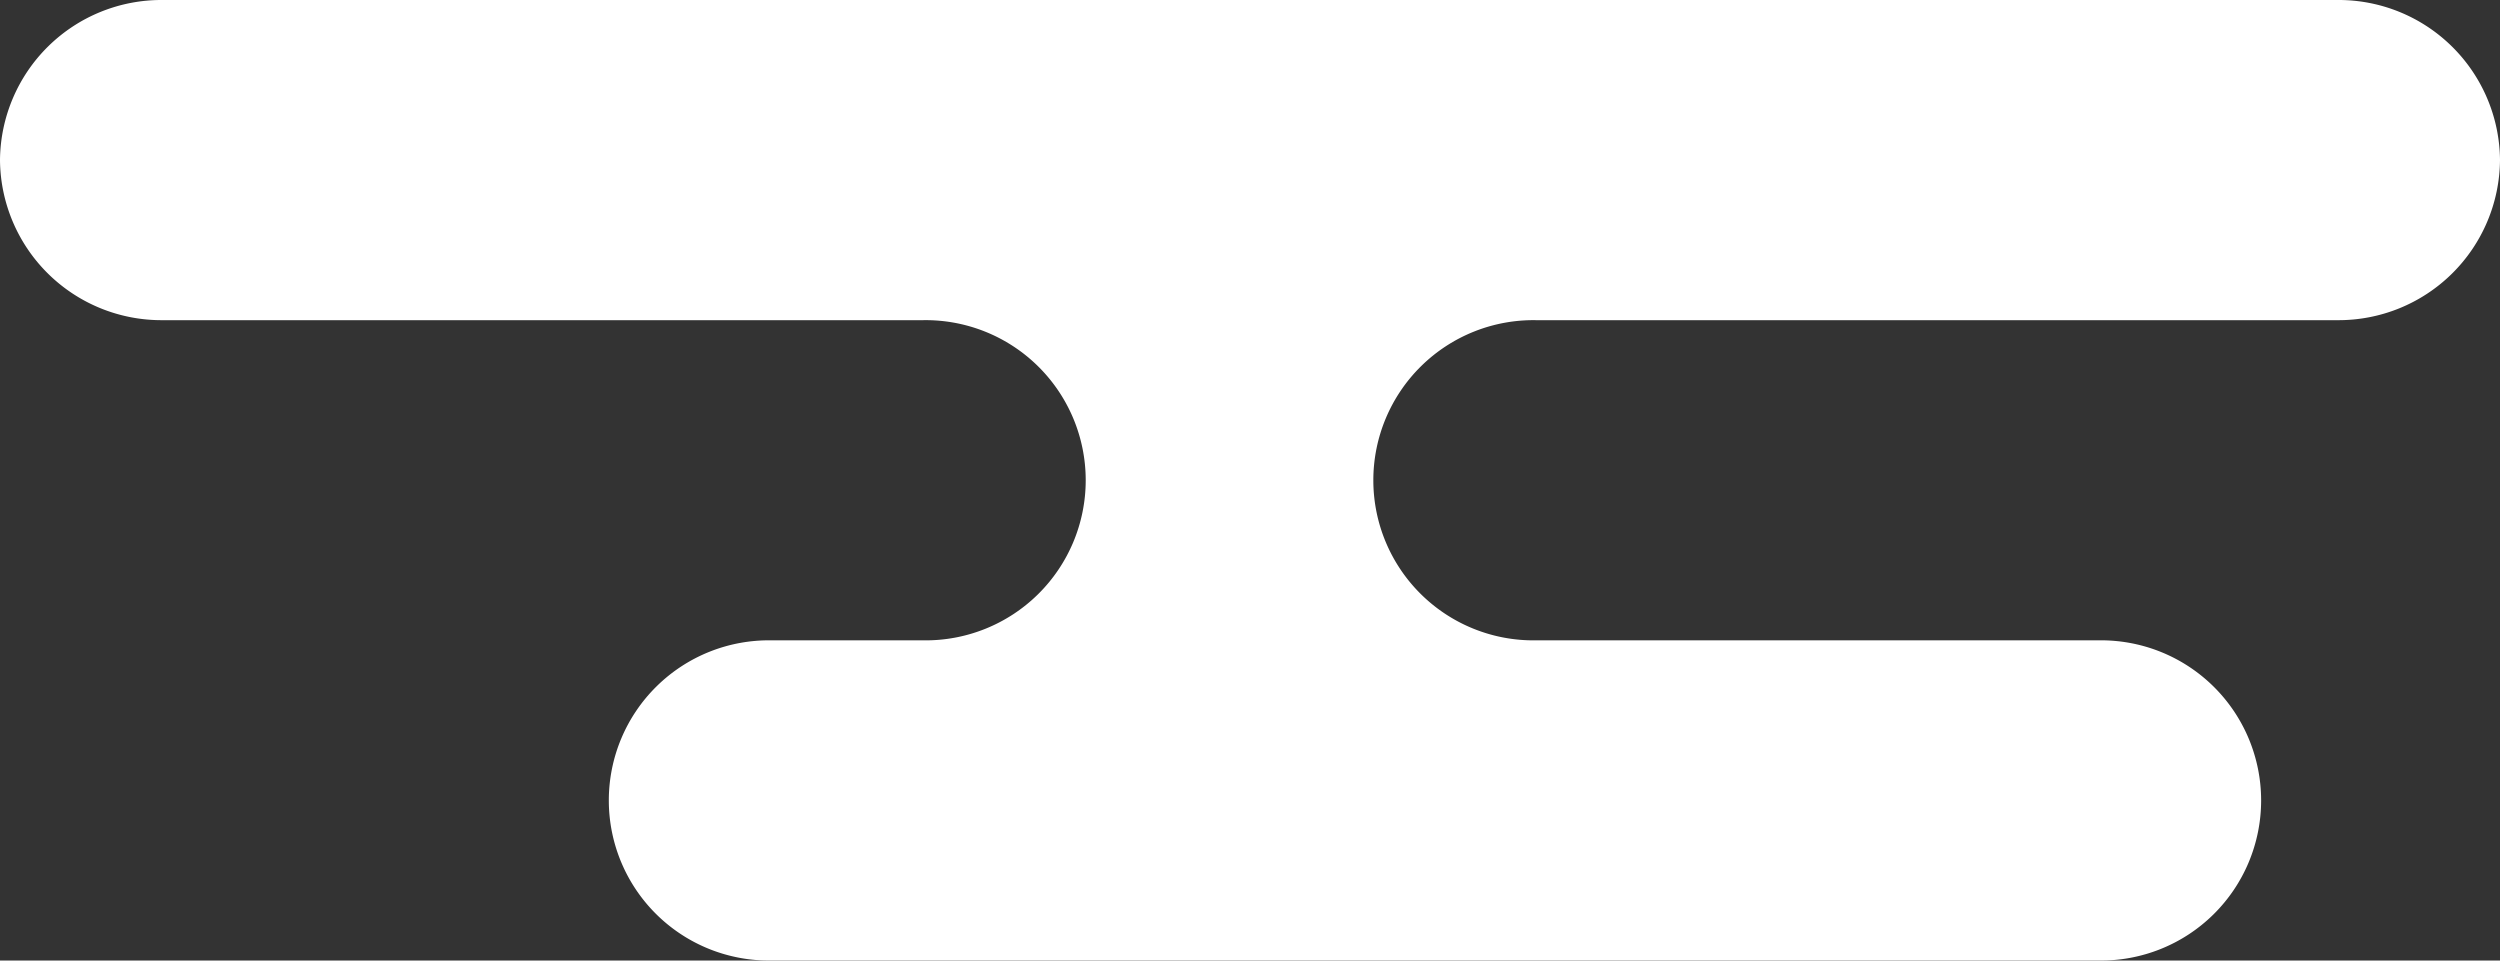 <svg xmlns="http://www.w3.org/2000/svg" width="380" height="146" viewBox="0 0 380 146">
  <rect x="0" y="0" width="380" height="146" fill="#333333" stroke="none"/>
  <path id="パス_26987" data-name="パス 26987" d="M355.265,48.666h-121.8a24.336,24.336,0,1,0,0,48.666h85.477a24.337,24.337,0,1,1,0,48.667H117.29a24.337,24.337,0,1,1,0-48.667h23.02a24.336,24.336,0,1,0,0-48.666H24.735A24.537,24.537,0,0,1,0,24.333,24.537,24.537,0,0,1,24.735,0h330.53A24.536,24.536,0,0,1,380,24.333a24.536,24.536,0,0,1-24.735,24.333" transform="translate(0)" fill="#fff"/>
</svg>
